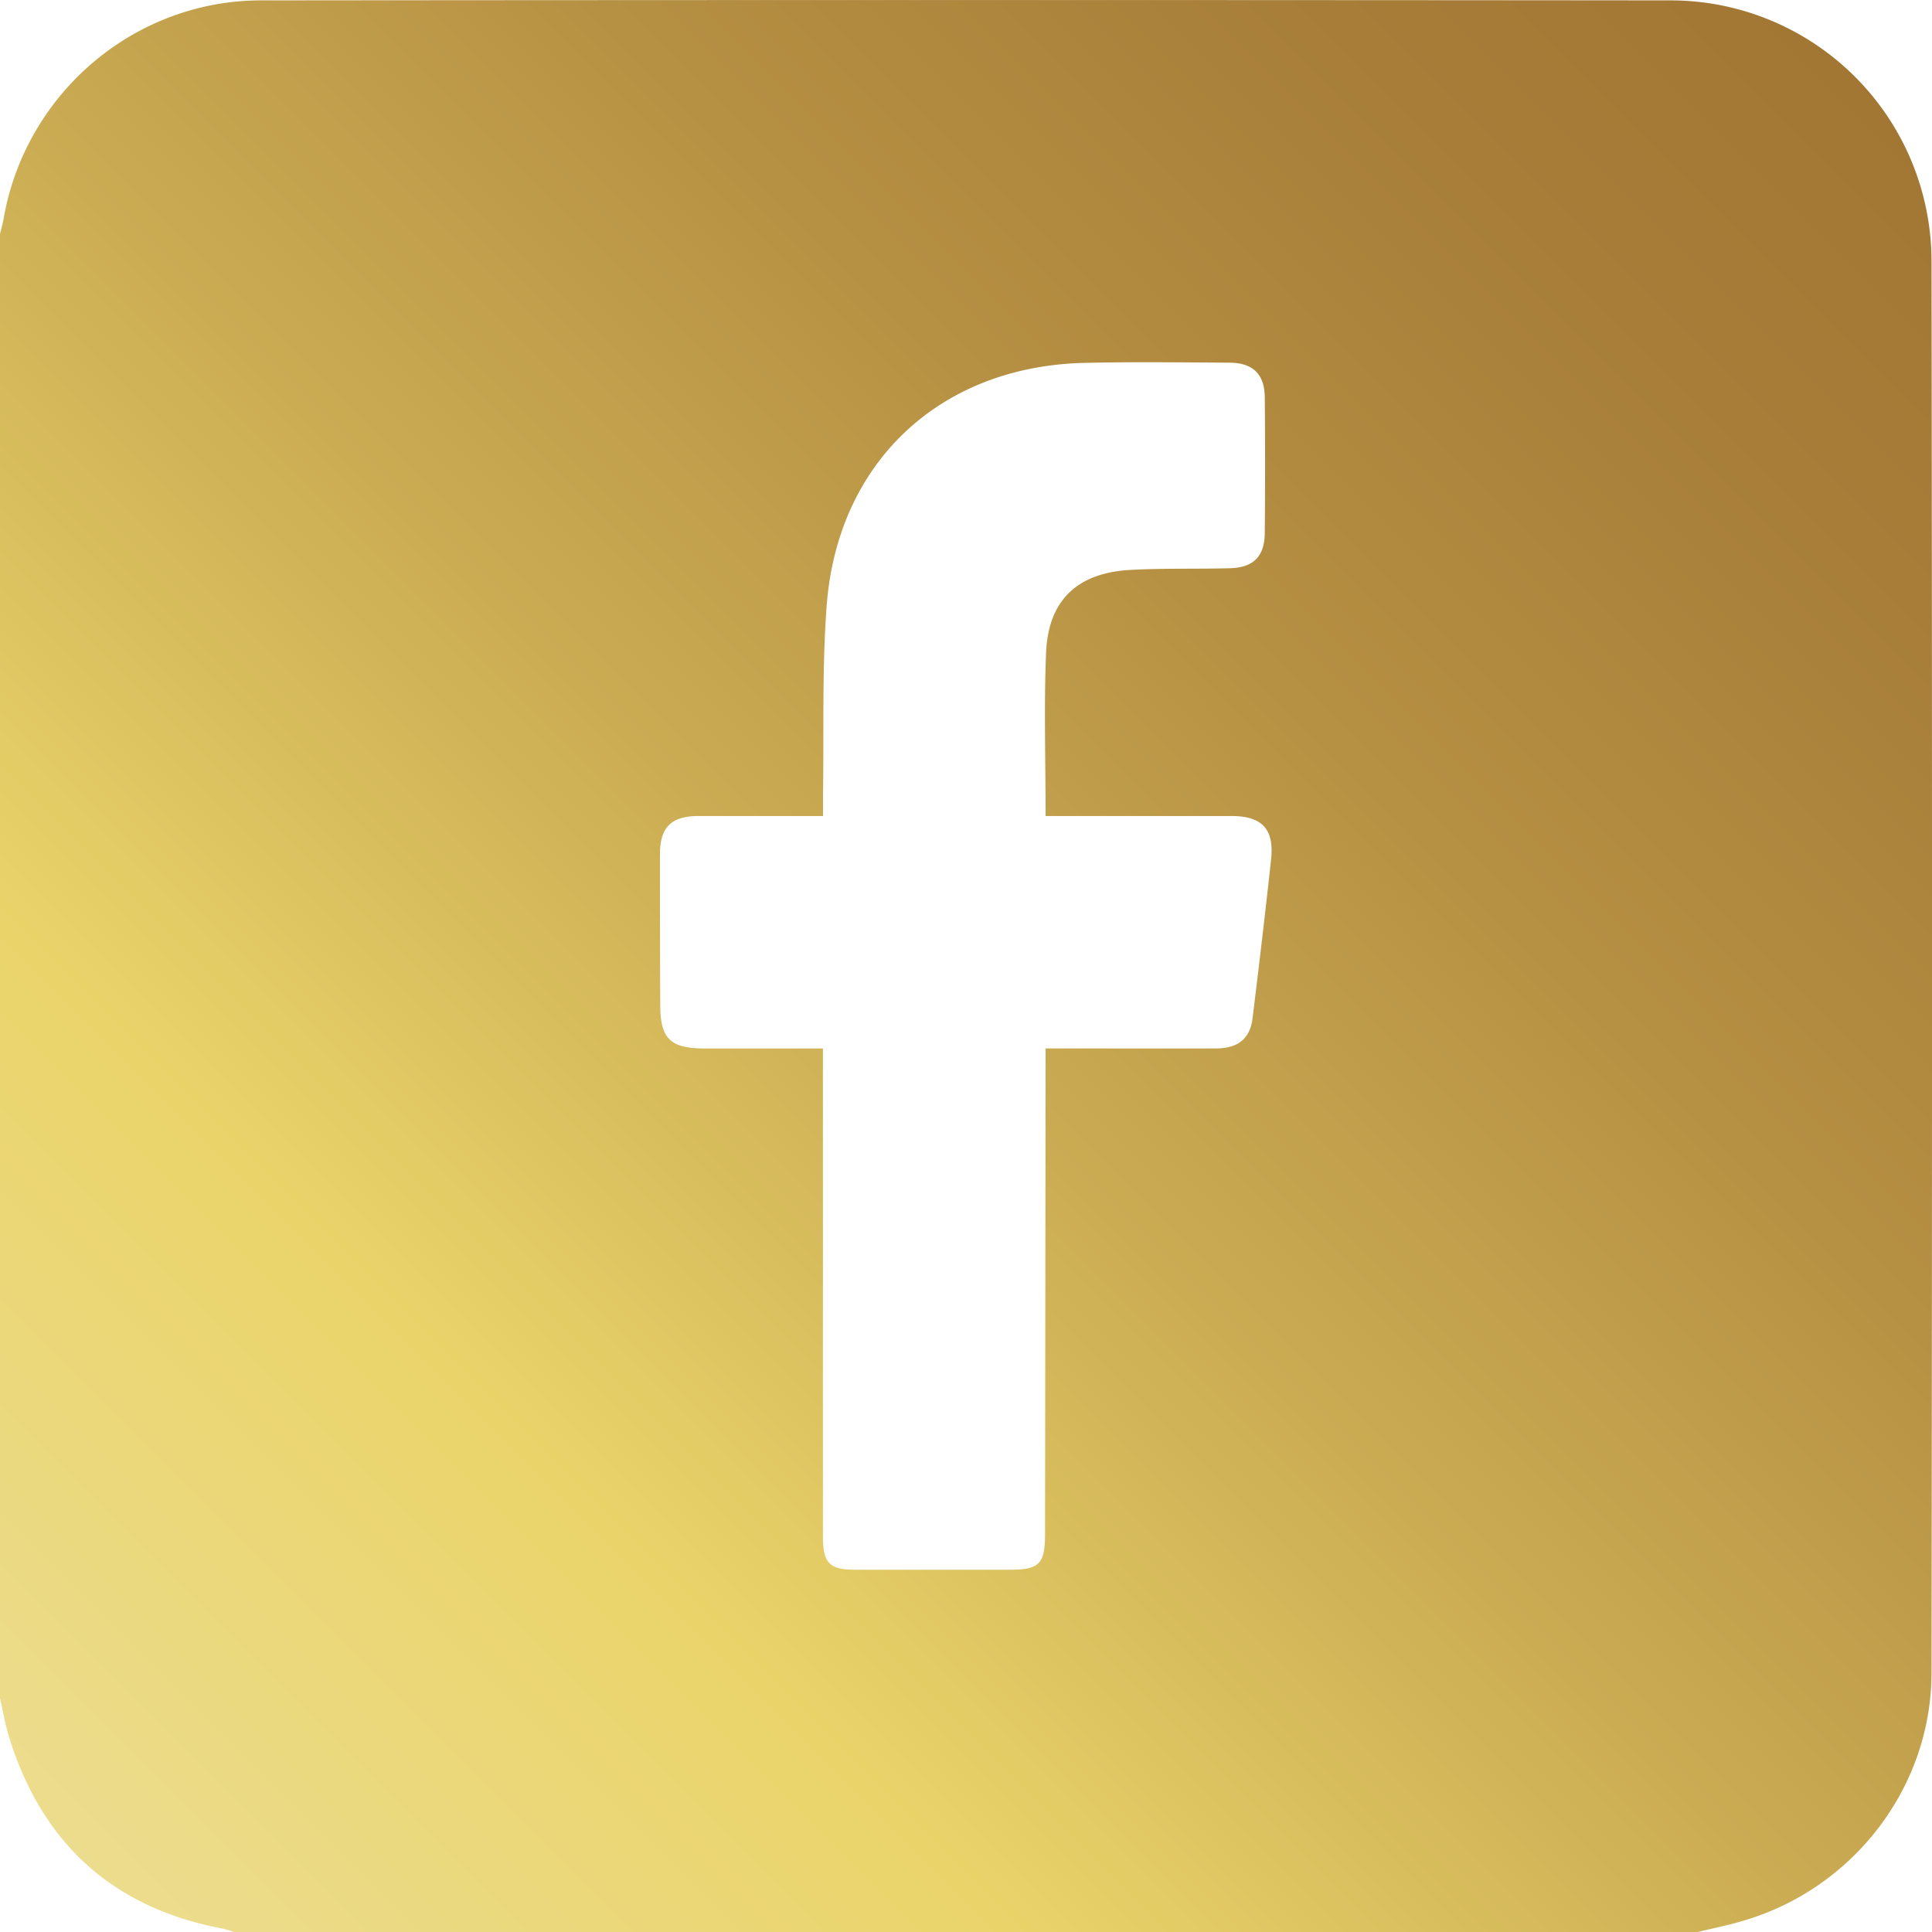 <svg id="Capa_5" data-name="Capa 5" xmlns="http://www.w3.org/2000/svg" xmlns:xlink="http://www.w3.org/1999/xlink" viewBox="0 0 510.72 510.72"><defs><style>.cls-1{fill:url(#Nueva_muestra_de_degradado_1);}</style><linearGradient id="Nueva_muestra_de_degradado_1" x1="21.31" y1="491.69" x2="491.38" y2="21.61" gradientUnits="userSpaceOnUse"><stop offset="0" stop-color="#ecdc8d"/><stop offset="0.24" stop-color="#ead46a"/><stop offset="0.47" stop-color="#cbac53"/><stop offset="0.68" stop-color="#b58f42"/><stop offset="0.87" stop-color="#a77d38"/><stop offset="1" stop-color="#a27734"/></linearGradient></defs><title>facebook-doradod</title><path class="cls-1" d="M449.83,512h-387a24.1,24.1,0,0,0-2.82-.87c-29-5.43-47.76-22.36-56.53-50.42-1.07-3.44-1.67-7-2.49-10.55v-387c.34-1.42.77-2.82,1-4.26C7.79,26,36.42,1.41,70,1.38q186.45-.18,372.92,0A69,69,0,0,1,511.59,70q.27,186.71,0,373.42c0,30.32-20.65,57.08-49.74,65.6C457.9,510.21,453.85,511,449.83,512ZM277.4,278.43h6.16c13,0,25.92.05,38.89,0,5.85,0,9-2.63,9.66-7.94,1.71-14,3.39-28,4.9-42.06.86-8-2.4-11.42-10.45-11.44-14.63,0-29.25,0-43.88,0H277.4c0-14.94-.45-29.07.13-43.15.56-13.84,8.23-21.12,22.21-21.9,8.79-.49,17.61-.2,26.41-.45,6.21-.17,9.14-3.13,9.19-9.32q.17-18,0-35.9c-.06-6.1-3.16-9.09-9.35-9.12-12.8-.07-25.6-.24-38.39.06-38.14.91-65.29,26.28-68.09,64.42-1.21,16.54-.69,33.2-.95,49.81,0,1.75,0,3.5,0,5.55-11.53,0-22.32,0-33.1,0-7,.05-10,3-10,10.09,0,13.3,0,26.59.08,39.89,0,8.88,2.65,11.46,11.68,11.47,10.26,0,20.52,0,31.32,0v6.34q0,61.32,0,122.64c0,7.13,1.7,8.83,8.76,8.83q20.19,0,40.39,0c8.09,0,9.56-1.47,9.57-9.54q.08-60.82.13-121.65Z" transform="translate(-1 -1.28)"/></svg>